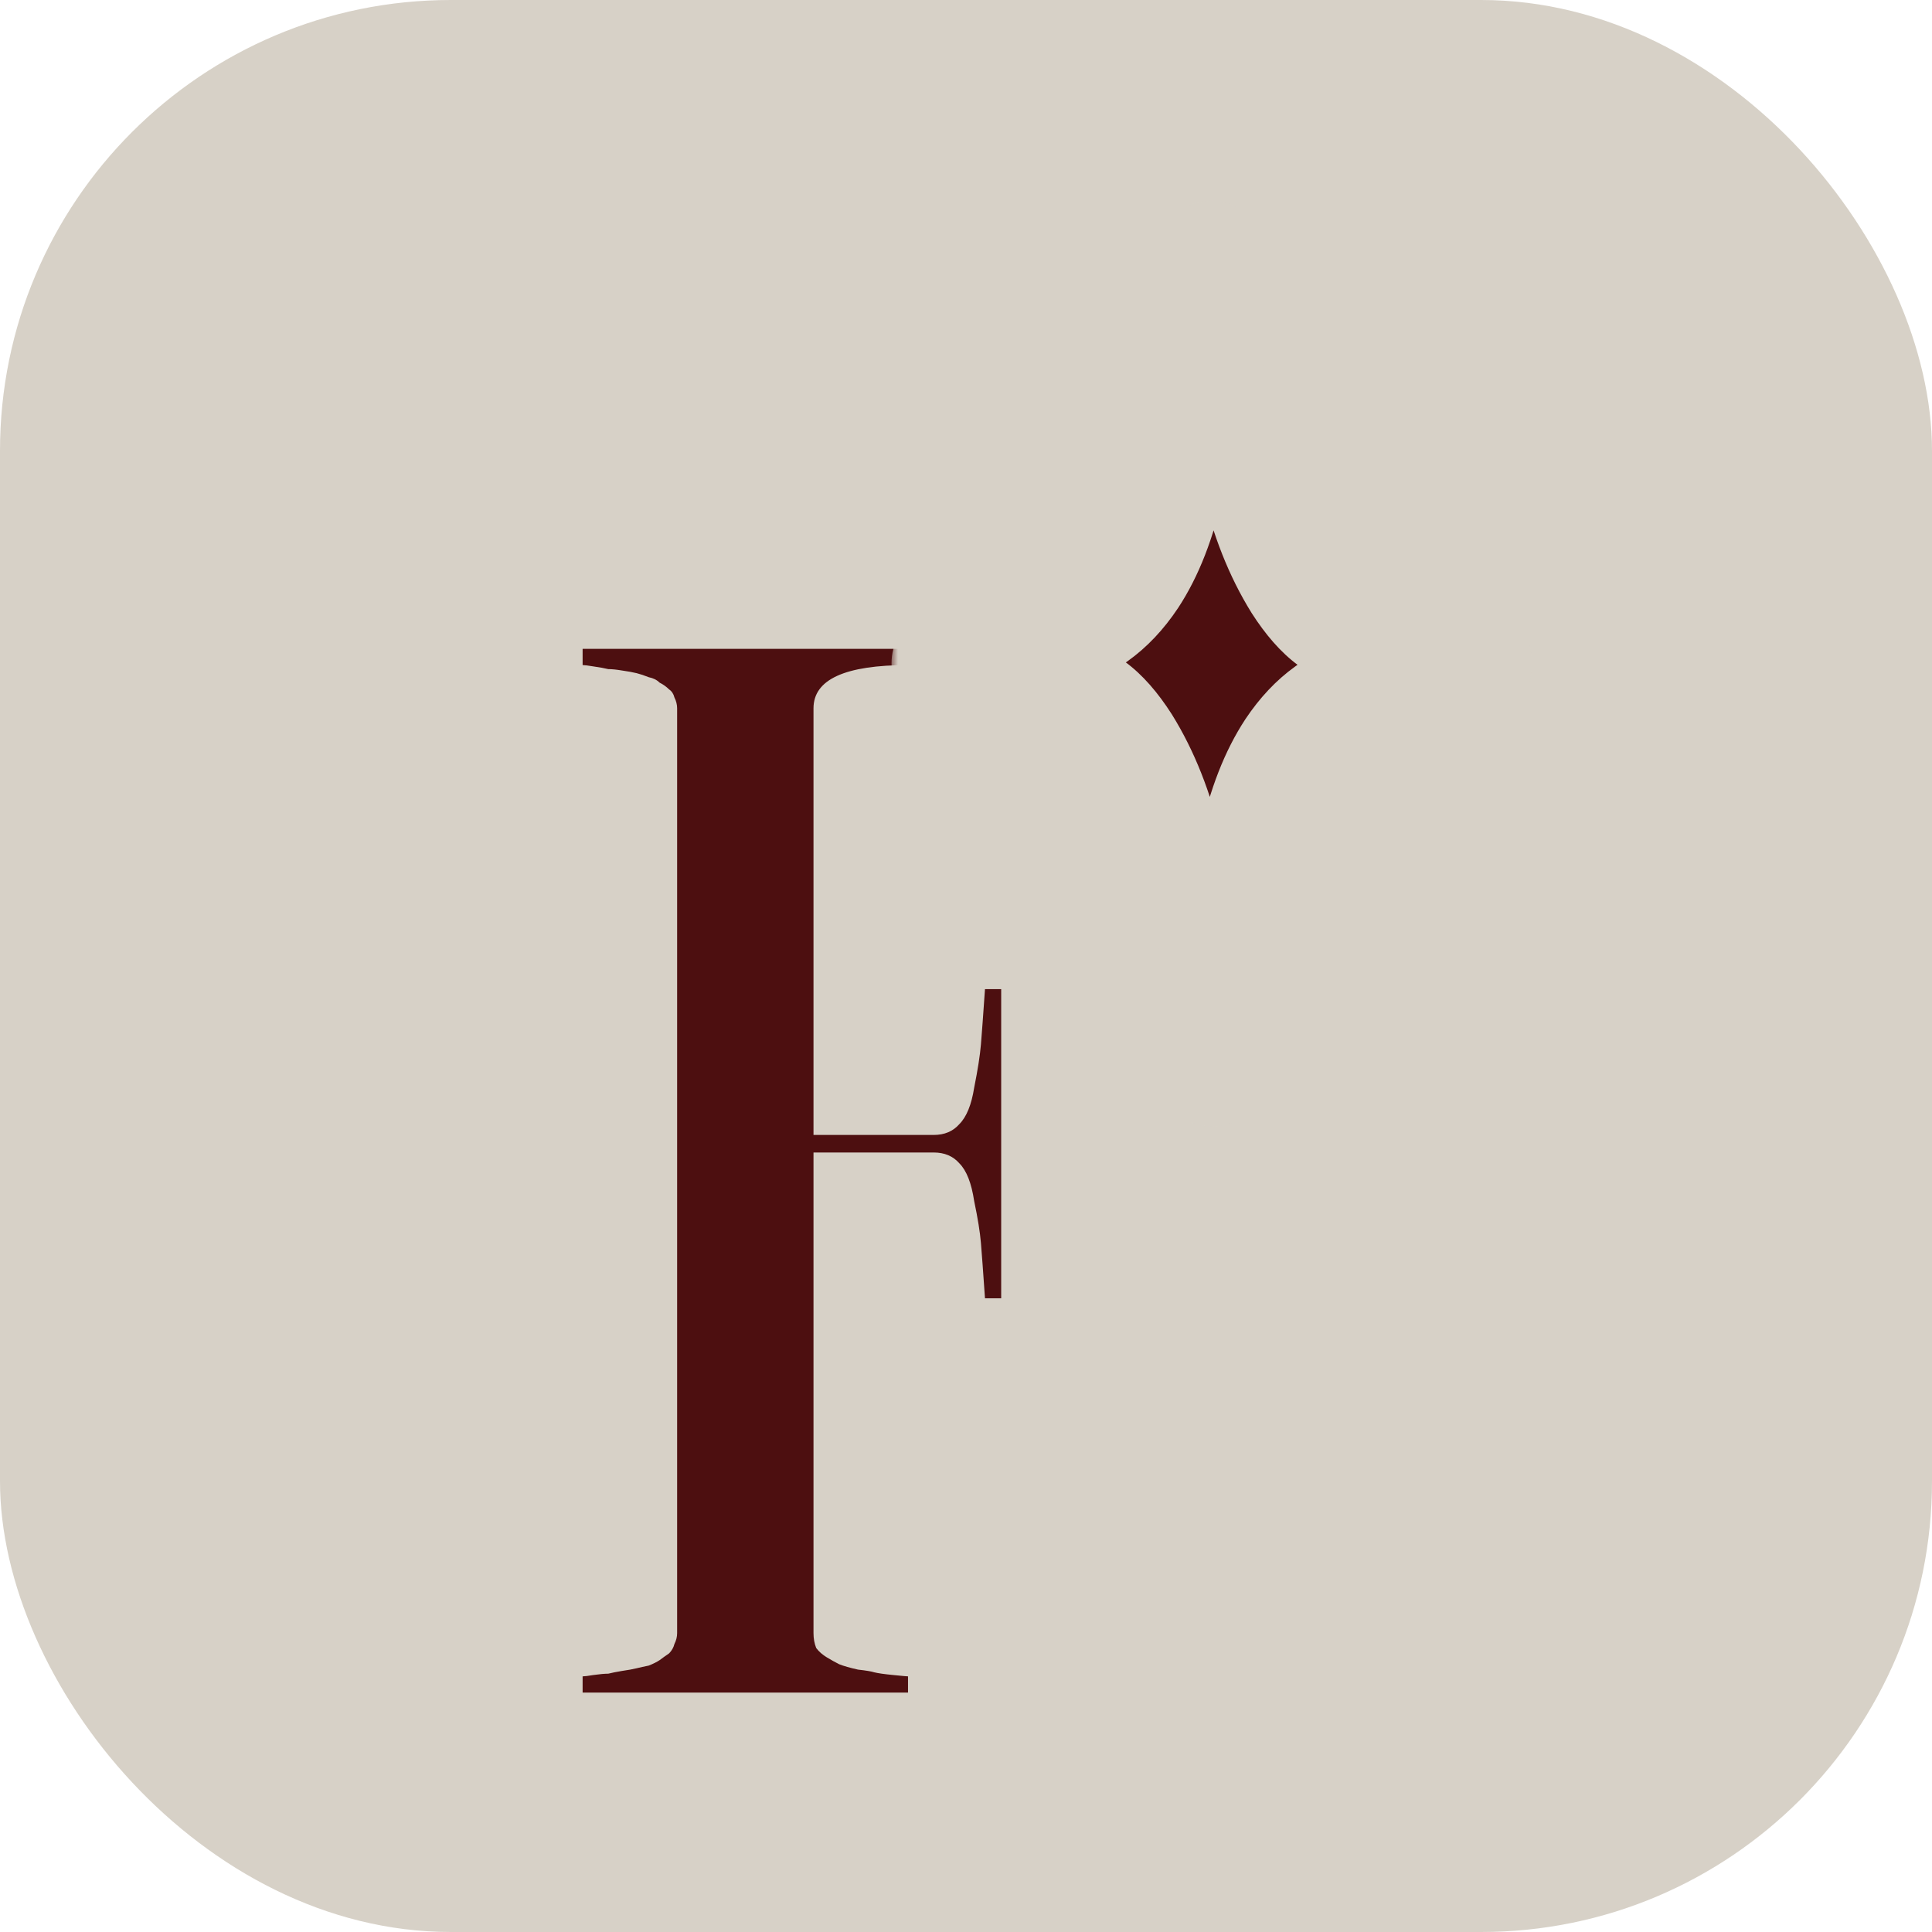 <svg width="150" height="150" viewBox="0 0 150 150" fill="none" xmlns="http://www.w3.org/2000/svg">
<rect width="150" height="150" rx="35" fill="#D7D1C7"/>
<path d="M45.234 51.636V50.378H84.86C86.607 50.378 87.865 50.692 88.634 51.321C89.403 51.95 90.067 53.069 90.626 54.676L94.295 65.054L93.141 65.159C89.298 56.144 83.882 51.636 76.893 51.636H70.498C65.606 51.636 63.16 52.754 63.16 54.99V88.117H72.49C73.329 88.117 73.993 87.837 74.482 87.278C75.041 86.719 75.425 85.775 75.635 84.448C75.915 83.05 76.089 81.932 76.159 81.093C76.229 80.254 76.334 78.822 76.474 76.795H77.732V100.801H76.474C76.334 98.774 76.229 97.342 76.159 96.503C76.089 95.664 75.915 94.581 75.635 93.253C75.425 91.856 75.041 90.877 74.482 90.318C73.993 89.759 73.329 89.479 72.49 89.479H63.16V126.799C63.16 127.218 63.23 127.602 63.37 127.952C63.58 128.231 63.859 128.476 64.209 128.686C64.558 128.895 64.873 129.07 65.152 129.21C65.501 129.35 65.991 129.489 66.62 129.629C67.249 129.699 67.668 129.769 67.878 129.839C68.157 129.909 68.646 129.979 69.345 130.048C70.044 130.118 70.428 130.153 70.498 130.153V131.411H45.234V130.153C45.374 130.153 45.654 130.118 46.073 130.048C46.562 129.979 46.947 129.944 47.226 129.944C47.506 129.874 47.855 129.804 48.274 129.734C48.764 129.664 49.148 129.594 49.428 129.524C49.707 129.454 50.022 129.385 50.371 129.315C50.721 129.175 51 129.035 51.21 128.895C51.489 128.686 51.734 128.511 51.944 128.371C52.153 128.162 52.293 127.917 52.363 127.637C52.503 127.358 52.572 127.078 52.572 126.799V54.99C52.572 54.711 52.503 54.431 52.363 54.152C52.293 53.872 52.153 53.663 51.944 53.523C51.734 53.313 51.489 53.138 51.21 52.999C51 52.789 50.721 52.649 50.371 52.579C50.022 52.44 49.707 52.335 49.428 52.265C49.148 52.195 48.764 52.125 48.274 52.055C47.855 51.985 47.506 51.95 47.226 51.95C46.947 51.88 46.562 51.811 46.073 51.741C45.654 51.671 45.374 51.636 45.234 51.636Z" fill="#4D0F10"/>
<mask id="path-3-outside-1_381_35" maskUnits="userSpaceOnUse" x="69.219" y="15.589" width="50" height="72" fill="black">
<rect fill="white" x="69.219" y="15.589" width="50" height="72"/>
<path d="M94.112 18.589C94.237 18.589 94.35 18.612 94.453 18.655C94.58 18.698 94.701 18.762 94.814 18.847C94.985 19.076 95.071 19.333 95.071 19.619V25.803C95.071 34.276 96.617 41.004 99.709 45.984C100.638 47.436 101.591 48.517 102.564 49.232C104.851 50.096 107.602 50.529 110.819 50.529H115.267C115.387 50.529 115.493 50.564 115.583 50.633C115.653 50.674 115.719 50.73 115.782 50.801C115.896 50.972 115.952 51.203 115.952 51.488C115.952 51.502 115.949 51.516 115.949 51.529C115.949 51.539 115.952 51.549 115.952 51.56C115.952 51.678 115.937 51.786 115.911 51.885C115.883 52.018 115.841 52.143 115.782 52.261C115.631 52.432 115.458 52.518 115.269 52.519H111.162C107.797 52.519 104.846 53.073 102.311 54.18C101.152 55.011 100.112 56.114 99.193 57.492C96.445 61.672 95.071 68.084 95.071 76.728V83.427C95.071 83.611 95.035 83.771 94.964 83.907C94.922 84.009 94.868 84.108 94.799 84.2C94.627 84.371 94.398 84.457 94.112 84.457C94.099 84.457 94.085 84.456 94.072 84.455C94.062 84.455 94.051 84.457 94.041 84.457C93.915 84.457 93.799 84.433 93.695 84.389C93.57 84.346 93.451 84.284 93.339 84.2C93.167 83.971 93.082 83.713 93.082 83.427V77.244C93.082 68.771 91.536 62.043 88.444 57.062C87.512 55.605 86.555 54.52 85.578 53.805C83.298 52.948 80.556 52.519 77.352 52.519H72.903C72.783 52.519 72.679 52.484 72.589 52.415C72.519 52.373 72.452 52.318 72.389 52.247C72.275 52.075 72.219 51.845 72.219 51.56C72.219 51.545 72.22 51.532 72.221 51.518C72.221 51.508 72.219 51.498 72.219 51.488C72.219 51.37 72.233 51.261 72.259 51.162C72.287 51.029 72.33 50.904 72.389 50.787C72.54 50.616 72.713 50.53 72.902 50.529H77.008C80.35 50.529 83.283 49.982 85.808 48.891C86.98 48.056 88.032 46.947 88.96 45.555C91.708 41.375 93.082 34.963 93.082 26.318V19.619C93.082 19.437 93.116 19.278 93.186 19.143C93.227 19.039 93.283 18.941 93.353 18.847C93.525 18.675 93.755 18.589 94.041 18.589C94.054 18.589 94.067 18.59 94.08 18.59C94.091 18.59 94.102 18.589 94.112 18.589Z"/>
</mask>
<path d="M94.112 18.589C94.237 18.589 94.35 18.612 94.453 18.655C94.58 18.698 94.701 18.762 94.814 18.847C94.985 19.076 95.071 19.333 95.071 19.619V25.803C95.071 34.276 96.617 41.004 99.709 45.984C100.638 47.436 101.591 48.517 102.564 49.232C104.851 50.096 107.602 50.529 110.819 50.529H115.267C115.387 50.529 115.493 50.564 115.583 50.633C115.653 50.674 115.719 50.73 115.782 50.801C115.896 50.972 115.952 51.203 115.952 51.488C115.952 51.502 115.949 51.516 115.949 51.529C115.949 51.539 115.952 51.549 115.952 51.56C115.952 51.678 115.937 51.786 115.911 51.885C115.883 52.018 115.841 52.143 115.782 52.261C115.631 52.432 115.458 52.518 115.269 52.519H111.162C107.797 52.519 104.846 53.073 102.311 54.18C101.152 55.011 100.112 56.114 99.193 57.492C96.445 61.672 95.071 68.084 95.071 76.728V83.427C95.071 83.611 95.035 83.771 94.964 83.907C94.922 84.009 94.868 84.108 94.799 84.2C94.627 84.371 94.398 84.457 94.112 84.457C94.099 84.457 94.085 84.456 94.072 84.455C94.062 84.455 94.051 84.457 94.041 84.457C93.915 84.457 93.799 84.433 93.695 84.389C93.57 84.346 93.451 84.284 93.339 84.2C93.167 83.971 93.082 83.713 93.082 83.427V77.244C93.082 68.771 91.536 62.043 88.444 57.062C87.512 55.605 86.555 54.52 85.578 53.805C83.298 52.948 80.556 52.519 77.352 52.519H72.903C72.783 52.519 72.679 52.484 72.589 52.415C72.519 52.373 72.452 52.318 72.389 52.247C72.275 52.075 72.219 51.845 72.219 51.56C72.219 51.545 72.22 51.532 72.221 51.518C72.221 51.508 72.219 51.498 72.219 51.488C72.219 51.37 72.233 51.261 72.259 51.162C72.287 51.029 72.33 50.904 72.389 50.787C72.54 50.616 72.713 50.53 72.902 50.529H77.008C80.35 50.529 83.283 49.982 85.808 48.891C86.98 48.056 88.032 46.947 88.96 45.555C91.708 41.375 93.082 34.963 93.082 26.318V19.619C93.082 19.437 93.116 19.278 93.186 19.143C93.227 19.039 93.283 18.941 93.353 18.847C93.525 18.675 93.755 18.589 94.041 18.589C94.054 18.589 94.067 18.59 94.08 18.59C94.091 18.59 94.102 18.589 94.112 18.589Z" fill="#4D0F10"/>
<path d="M94.112 18.589L94.115 15.589H94.112V18.589ZM94.453 18.655L93.287 21.419L93.388 21.462L93.492 21.497L94.453 18.655ZM94.814 18.847L97.214 17.047L96.957 16.704L96.614 16.447L94.814 18.847ZM95.071 19.619H98.071V19.619L95.071 19.619ZM95.071 25.803H92.071V25.803L95.071 25.803ZM99.709 45.984L97.16 47.566L97.171 47.584L97.182 47.602L99.709 45.984ZM102.564 49.232L100.788 51.65L101.119 51.893L101.504 52.039L102.564 49.232ZM110.819 50.529L110.819 53.529H110.819V50.529ZM115.267 50.529L115.267 47.529H115.267V50.529ZM115.583 50.633L113.756 53.012L113.894 53.118L114.043 53.207L115.583 50.633ZM115.782 50.801L118.284 49.144L118.167 48.969L118.028 48.812L115.782 50.801ZM115.952 51.488L118.952 51.488V51.488L115.952 51.488ZM115.949 51.529L112.95 51.471L112.949 51.529L112.95 51.587L115.949 51.529ZM115.952 51.56L118.952 51.56V51.558L115.952 51.56ZM115.911 51.885L113.011 51.117L112.992 51.189L112.977 51.262L115.911 51.885ZM115.782 52.261L118.028 54.249L118.292 53.952L118.469 53.596L115.782 52.261ZM115.269 52.519V55.519L115.276 55.519L115.269 52.519ZM111.162 52.519V49.519H111.162L111.162 52.519ZM102.311 54.18L101.111 51.43L100.819 51.557L100.561 51.743L102.311 54.18ZM99.193 57.492L96.697 55.828L96.692 55.836L96.687 55.844L99.193 57.492ZM95.071 76.728H92.071H95.071ZM95.071 83.427H98.071H95.071ZM94.964 83.907L92.3 82.527L92.236 82.65L92.184 82.78L94.964 83.907ZM94.799 84.2L96.919 86.323L97.071 86.171L97.199 85.999L94.799 84.2ZM94.112 84.457V87.457H94.114L94.112 84.457ZM94.072 84.455L94.166 81.457L94.075 81.454L93.983 81.456L94.072 84.455ZM94.041 84.457V87.457H94.052L94.062 87.457L94.041 84.457ZM93.695 84.389L94.877 81.631L94.774 81.587L94.667 81.55L93.695 84.389ZM93.339 84.2L90.939 86L91.196 86.344L91.54 86.601L93.339 84.2ZM88.444 57.062L90.993 55.48L90.982 55.463L90.971 55.445L88.444 57.062ZM85.578 53.805L87.35 51.384L87.018 51.141L86.633 50.996L85.578 53.805ZM77.352 52.519L77.352 49.519H77.352V52.519ZM72.903 52.519L72.901 55.519H72.903V52.519ZM72.589 52.415L74.412 50.032L74.274 49.927L74.125 49.838L72.589 52.415ZM72.389 52.247L69.888 53.904L70.004 54.079L70.143 54.236L72.389 52.247ZM72.219 51.56L69.219 51.559V51.56L72.219 51.56ZM72.221 51.518L75.22 51.576L75.221 51.519L75.22 51.461L72.221 51.518ZM72.219 51.488L69.219 51.488V51.489L72.219 51.488ZM72.259 51.162L75.158 51.932L75.177 51.86L75.193 51.787L72.259 51.162ZM72.389 50.787L70.142 48.798L69.879 49.096L69.702 49.452L72.389 50.787ZM72.902 50.529V47.529L72.896 47.529L72.902 50.529ZM77.008 50.529V53.529H77.008L77.008 50.529ZM85.808 48.891L86.998 51.644L87.289 51.518L87.548 51.334L85.808 48.891ZM88.96 45.555L91.456 47.219L91.461 47.211L91.467 47.203L88.96 45.555ZM93.082 26.318L96.082 26.318V26.318H93.082ZM93.082 19.619L90.082 19.619V19.619H93.082ZM93.186 19.143L95.856 20.509L95.918 20.387L95.969 20.261L93.186 19.143ZM93.353 18.847L91.233 16.724L91.082 16.876L90.953 17.047L93.353 18.847ZM94.041 18.589L94.047 15.589H94.041V18.589ZM94.08 18.59L93.996 21.589L94.086 21.591L94.175 21.588L94.08 18.59ZM94.112 18.589L94.11 21.589C93.859 21.589 93.574 21.541 93.287 21.419L94.453 18.655L95.619 15.891C95.126 15.683 94.615 15.589 94.115 15.589L94.112 18.589ZM94.453 18.655L93.492 21.497C93.306 21.434 93.145 21.346 93.013 21.247L94.814 18.847L96.614 16.447C96.256 16.178 95.854 15.962 95.415 15.814L94.453 18.655ZM94.814 18.847L92.413 20.646C92.317 20.517 92.225 20.355 92.161 20.162C92.097 19.969 92.071 19.783 92.071 19.62L95.071 19.619L98.071 19.619C98.071 18.681 97.773 17.793 97.214 17.047L94.814 18.847ZM95.071 19.619H92.071V25.803H95.071H98.071V19.619H95.071ZM95.071 25.803L92.071 25.803C92.071 34.6 93.67 41.944 97.16 47.566L99.709 45.984L102.258 44.402C99.564 40.063 98.071 33.952 98.071 25.803L95.071 25.803ZM99.709 45.984L97.182 47.602C98.235 49.246 99.422 50.646 100.788 51.65L102.564 49.232L104.341 46.815C103.76 46.388 103.041 45.626 102.236 44.367L99.709 45.984ZM102.564 49.232L101.504 52.039C104.217 53.064 107.347 53.529 110.819 53.529L110.819 50.529L110.819 47.529C107.857 47.529 105.484 47.129 103.625 46.426L102.564 49.232ZM110.819 50.529V53.529H115.267V50.529V47.529H110.819V50.529ZM115.267 50.529L115.266 53.529C114.778 53.529 114.229 53.376 113.756 53.012L115.583 50.633L117.411 48.254C116.757 47.751 115.996 47.529 115.267 47.529L115.267 50.529ZM115.583 50.633L114.043 53.207C113.828 53.079 113.661 52.931 113.536 52.79L115.782 50.801L118.028 48.812C117.778 48.529 117.477 48.27 117.123 48.058L115.583 50.633ZM115.782 50.801L113.281 52.457C112.962 51.976 112.952 51.562 112.952 51.488L115.952 51.488L118.952 51.488C118.952 50.843 118.83 49.969 118.284 49.144L115.782 50.801ZM115.952 51.488L112.952 51.488C112.952 51.441 112.953 51.4 112.955 51.365C112.956 51.33 112.958 51.3 112.96 51.277C112.962 51.253 112.963 51.235 112.964 51.223C112.965 51.217 112.966 51.212 112.966 51.209C112.966 51.206 112.966 51.204 112.966 51.203C112.966 51.203 112.966 51.203 112.966 51.204C112.966 51.204 112.966 51.205 112.966 51.206C112.966 51.209 112.965 51.213 112.965 51.218C112.964 51.228 112.962 51.246 112.96 51.267C112.959 51.289 112.956 51.318 112.954 51.352C112.952 51.386 112.951 51.426 112.95 51.471L115.949 51.529L118.949 51.587C118.947 51.67 118.942 51.735 118.939 51.771C118.938 51.789 118.936 51.803 118.936 51.81C118.935 51.814 118.935 51.821 118.935 51.814C118.936 51.811 118.937 51.799 118.938 51.785C118.94 51.769 118.942 51.747 118.944 51.721C118.947 51.668 118.952 51.587 118.952 51.488L115.952 51.488ZM115.949 51.529L112.95 51.587C112.951 51.651 112.954 51.708 112.958 51.755C112.961 51.802 112.965 51.842 112.969 51.872C112.972 51.903 112.975 51.927 112.977 51.941C112.978 51.948 112.979 51.954 112.979 51.957C112.979 51.959 112.98 51.96 112.98 51.961C112.98 51.961 112.98 51.961 112.98 51.961C112.98 51.962 112.98 51.961 112.98 51.961C112.98 51.961 112.979 51.958 112.979 51.954C112.978 51.949 112.977 51.942 112.976 51.934C112.974 51.918 112.971 51.891 112.967 51.859C112.964 51.826 112.96 51.784 112.957 51.734C112.954 51.685 112.952 51.627 112.952 51.561L115.952 51.56L118.952 51.558C118.952 51.424 118.943 51.314 118.936 51.245C118.932 51.21 118.929 51.181 118.926 51.162C118.924 51.144 118.922 51.13 118.922 51.127C118.921 51.121 118.922 51.131 118.923 51.14C118.925 51.152 118.928 51.174 118.931 51.201C118.937 51.255 118.946 51.351 118.949 51.471L115.949 51.529ZM115.952 51.56L112.952 51.56C112.952 51.423 112.97 51.273 113.011 51.117L115.911 51.885L118.811 52.653C118.905 52.299 118.952 51.932 118.952 51.56L115.952 51.56ZM115.911 51.885L112.977 51.262C112.995 51.173 113.031 51.056 113.096 50.925L115.782 52.261L118.469 53.596C118.651 53.23 118.771 52.862 118.846 52.508L115.911 51.885ZM115.782 52.261L113.536 50.272C113.668 50.123 113.882 49.929 114.196 49.772C114.52 49.609 114.887 49.519 115.262 49.519L115.269 52.519L115.276 55.519C116.49 55.516 117.431 54.924 118.028 54.249L115.782 52.261ZM115.269 52.519V49.519H111.162V52.519V55.519H115.269V52.519ZM111.162 52.519L111.162 49.519C107.47 49.519 104.097 50.127 101.111 51.43L102.311 54.18L103.511 56.929C105.596 56.019 108.123 55.519 111.162 55.519L111.162 52.519ZM102.311 54.18L100.561 51.743C99.069 52.814 97.787 54.194 96.697 55.828L99.193 57.492L101.689 59.156C102.438 58.034 103.236 57.209 104.06 56.617L102.311 54.18ZM99.193 57.492L96.687 55.844C93.459 60.754 92.071 67.875 92.071 76.728H95.071H98.071C98.071 68.293 99.432 62.59 101.7 59.14L99.193 57.492ZM95.071 76.728H92.071V83.427H95.071H98.071V76.728H95.071ZM95.071 83.427H92.071C92.071 83.206 92.117 82.88 92.3 82.527L94.964 83.907L97.627 85.288C97.952 84.662 98.071 84.015 98.071 83.427H95.071ZM94.964 83.907L92.184 82.78C92.234 82.655 92.304 82.526 92.398 82.401L94.799 84.2L97.199 85.999C97.432 85.689 97.611 85.363 97.744 85.035L94.964 83.907ZM94.799 84.2L92.679 82.078C92.9 81.857 93.166 81.688 93.448 81.583C93.722 81.481 93.956 81.457 94.111 81.457L94.112 84.457L94.114 87.457C95.036 87.457 96.082 87.158 96.919 86.323L94.799 84.2ZM94.112 84.457V81.457C94.166 81.457 94.21 81.459 94.237 81.46C94.264 81.461 94.284 81.462 94.287 81.463C94.288 81.463 94.288 81.463 94.288 81.463C94.287 81.463 94.287 81.463 94.287 81.463C94.286 81.463 94.285 81.462 94.284 81.462C94.281 81.462 94.273 81.462 94.264 81.461C94.246 81.46 94.21 81.458 94.166 81.457L94.072 84.455L93.978 87.454C93.941 87.452 93.912 87.451 93.901 87.45C93.897 87.45 93.895 87.45 93.893 87.45C93.891 87.45 93.89 87.449 93.89 87.449C93.887 87.449 93.895 87.45 93.898 87.45C93.907 87.451 93.934 87.452 93.967 87.454C94.001 87.455 94.052 87.457 94.112 87.457V84.457ZM94.072 84.455L93.983 81.456C93.951 81.457 93.923 81.459 93.9 81.46C93.878 81.461 93.859 81.463 93.844 81.464C93.831 81.465 93.819 81.466 93.813 81.466C93.81 81.466 93.808 81.466 93.807 81.467C93.805 81.467 93.806 81.467 93.806 81.467C93.807 81.467 93.813 81.466 93.822 81.465C93.831 81.465 93.845 81.464 93.862 81.463C93.88 81.462 93.902 81.46 93.928 81.459C93.954 81.458 93.985 81.457 94.02 81.457L94.041 84.457L94.062 87.457C94.136 87.456 94.197 87.453 94.235 87.451C94.272 87.449 94.302 87.446 94.308 87.446C94.315 87.445 94.308 87.446 94.308 87.446C94.305 87.446 94.296 87.447 94.285 87.447C94.263 87.449 94.219 87.452 94.162 87.454L94.072 84.455ZM94.041 84.457V81.457C94.299 81.457 94.588 81.507 94.877 81.631L93.695 84.389L92.513 87.146C93.01 87.359 93.53 87.457 94.041 87.457V84.457ZM93.695 84.389L94.667 81.55C94.83 81.606 94.991 81.69 95.138 81.799L93.339 84.2L91.54 86.601C91.91 86.878 92.31 87.085 92.724 87.227L93.695 84.389ZM93.339 84.2L95.739 82.4C95.838 82.532 95.93 82.698 95.994 82.891C96.058 83.084 96.082 83.268 96.082 83.427H93.082H90.082C90.082 84.355 90.373 85.246 90.939 86L93.339 84.2ZM93.082 83.427H96.082V77.244H93.082H90.082V83.427H93.082ZM93.082 77.244H96.082C96.082 68.447 94.483 61.103 90.993 55.48L88.444 57.062L85.895 58.645C88.589 62.984 90.082 69.095 90.082 77.244H93.082ZM88.444 57.062L90.971 55.445C89.916 53.796 88.724 52.389 87.35 51.384L85.578 53.805L83.806 56.225C84.387 56.651 85.108 57.414 85.918 58.68L88.444 57.062ZM85.578 53.805L86.633 50.996C83.928 49.98 80.809 49.519 77.352 49.519L77.352 52.519L77.351 55.519C80.302 55.519 82.667 55.916 84.523 56.613L85.578 53.805ZM77.352 52.519V49.519H72.903V52.519V55.519H77.352V52.519ZM72.903 52.519L72.906 49.519C73.408 49.519 73.951 49.68 74.412 50.032L72.589 52.415L70.766 54.798C71.406 55.287 72.159 55.518 72.901 55.519L72.903 52.519ZM72.589 52.415L74.125 49.838C74.333 49.962 74.502 50.109 74.634 50.258L72.389 52.247L70.143 54.236C70.401 54.528 70.705 54.785 71.053 54.992L72.589 52.415ZM72.389 52.247L74.89 50.591C75.209 51.072 75.219 51.486 75.219 51.56L72.219 51.56L69.219 51.56C69.219 52.205 69.341 53.079 69.888 53.904L72.389 52.247ZM72.219 51.56L75.219 51.56C75.219 51.588 75.218 51.613 75.218 51.634C75.217 51.655 75.216 51.673 75.216 51.687C75.215 51.702 75.215 51.713 75.214 51.72C75.214 51.727 75.213 51.733 75.213 51.733C75.213 51.733 75.213 51.733 75.213 51.733C75.213 51.733 75.213 51.732 75.213 51.732C75.213 51.732 75.213 51.732 75.213 51.731C75.213 51.73 75.214 51.728 75.214 51.725C75.214 51.719 75.215 51.709 75.216 51.696C75.216 51.683 75.217 51.666 75.218 51.647C75.219 51.627 75.22 51.603 75.22 51.576L72.221 51.518L69.221 51.459C69.222 51.413 69.224 51.378 69.225 51.36C69.225 51.351 69.226 51.344 69.226 51.342C69.226 51.341 69.226 51.34 69.226 51.341C69.226 51.341 69.226 51.341 69.226 51.342C69.226 51.342 69.226 51.343 69.226 51.344C69.225 51.35 69.224 51.377 69.222 51.411C69.221 51.446 69.219 51.497 69.219 51.559L72.219 51.56ZM72.221 51.518L75.22 51.461C75.219 51.419 75.218 51.383 75.216 51.352C75.215 51.321 75.213 51.295 75.211 51.275C75.21 51.255 75.208 51.24 75.207 51.231C75.207 51.226 75.207 51.222 75.206 51.221C75.206 51.219 75.206 51.219 75.206 51.218C75.206 51.218 75.206 51.218 75.206 51.218C75.206 51.218 75.207 51.227 75.208 51.238C75.209 51.249 75.21 51.267 75.212 51.289C75.213 51.311 75.215 51.34 75.216 51.372C75.218 51.405 75.219 51.444 75.219 51.488L72.219 51.488L69.219 51.489C69.219 51.58 69.223 51.654 69.226 51.702C69.228 51.727 69.23 51.747 69.231 51.761C69.232 51.774 69.233 51.785 69.233 51.788C69.234 51.794 69.233 51.787 69.233 51.782C69.232 51.776 69.231 51.763 69.23 51.745C69.227 51.712 69.223 51.651 69.221 51.574L72.221 51.518ZM72.219 51.488L75.219 51.488C75.219 51.602 75.206 51.754 75.158 51.932L72.259 51.162L69.359 50.392C69.26 50.768 69.219 51.138 69.219 51.488L72.219 51.488ZM72.259 51.162L75.193 51.787C75.171 51.892 75.133 52.007 75.075 52.123L72.389 50.787L69.702 49.452C69.528 49.802 69.403 50.167 69.325 50.538L72.259 51.162ZM72.389 50.787L74.635 52.776C74.503 52.925 74.289 53.119 73.975 53.276C73.651 53.439 73.284 53.529 72.909 53.529L72.902 50.529L72.896 47.529C71.68 47.532 70.739 48.124 70.142 48.798L72.389 50.787ZM72.902 50.529V53.529H77.008V50.529V47.529H72.902V50.529ZM77.008 50.529L77.008 53.529C80.674 53.529 84.027 52.929 86.998 51.644L85.808 48.891L84.617 46.137C82.54 47.035 80.026 47.529 77.008 47.529L77.008 50.529ZM85.808 48.891L87.548 51.334C89.057 50.26 90.355 48.871 91.456 47.219L88.96 45.555L86.464 43.891C85.709 45.022 84.902 45.853 84.068 46.447L85.808 48.891ZM88.96 45.555L91.467 47.203C94.695 42.293 96.082 35.172 96.082 26.318L93.082 26.318L90.082 26.318C90.082 34.754 88.721 40.457 86.453 43.907L88.96 45.555ZM93.082 26.318H96.082V19.619H93.082H90.082V26.318H93.082ZM93.082 19.619L96.082 19.62C96.082 19.812 96.045 20.14 95.856 20.509L93.186 19.143L90.515 17.776C90.187 18.416 90.082 19.063 90.082 19.619L93.082 19.619ZM93.186 19.143L95.969 20.261C95.908 20.414 95.831 20.543 95.754 20.646L93.353 18.847L90.953 17.047C90.735 17.338 90.546 17.664 90.402 18.025L93.186 19.143ZM93.353 18.847L95.474 20.969C95.254 21.188 94.99 21.357 94.708 21.462C94.435 21.565 94.199 21.589 94.041 21.589V18.589V15.589C93.111 15.589 92.066 15.892 91.233 16.724L93.353 18.847ZM94.041 18.589L94.035 21.589C94.017 21.589 94.001 21.589 93.991 21.588C93.981 21.588 93.974 21.588 93.971 21.588C93.969 21.588 93.967 21.588 93.972 21.588C93.976 21.588 93.985 21.588 93.996 21.589L94.08 18.59L94.164 15.591C94.168 15.591 94.171 15.591 94.168 15.591C94.167 15.591 94.159 15.591 94.15 15.591C94.134 15.59 94.095 15.589 94.047 15.589L94.041 18.589ZM94.08 18.59L94.175 21.588C94.19 21.588 94.203 21.587 94.207 21.587C94.209 21.587 94.21 21.587 94.21 21.587C94.211 21.587 94.212 21.587 94.212 21.587C94.212 21.587 94.21 21.587 94.208 21.587C94.204 21.587 94.192 21.588 94.177 21.588C94.162 21.588 94.14 21.589 94.112 21.589V18.589V15.589C94.05 15.589 94.001 15.591 93.984 15.591C93.977 15.592 93.966 15.592 93.969 15.592C93.969 15.592 93.969 15.592 93.969 15.592C93.969 15.592 93.969 15.592 93.97 15.592C93.97 15.592 93.972 15.592 93.973 15.592C93.975 15.592 93.98 15.591 93.985 15.591L94.08 18.59Z" fill="#D7D1C7" mask="url(#path-3-outside-1_381_35)"/>
</svg>

